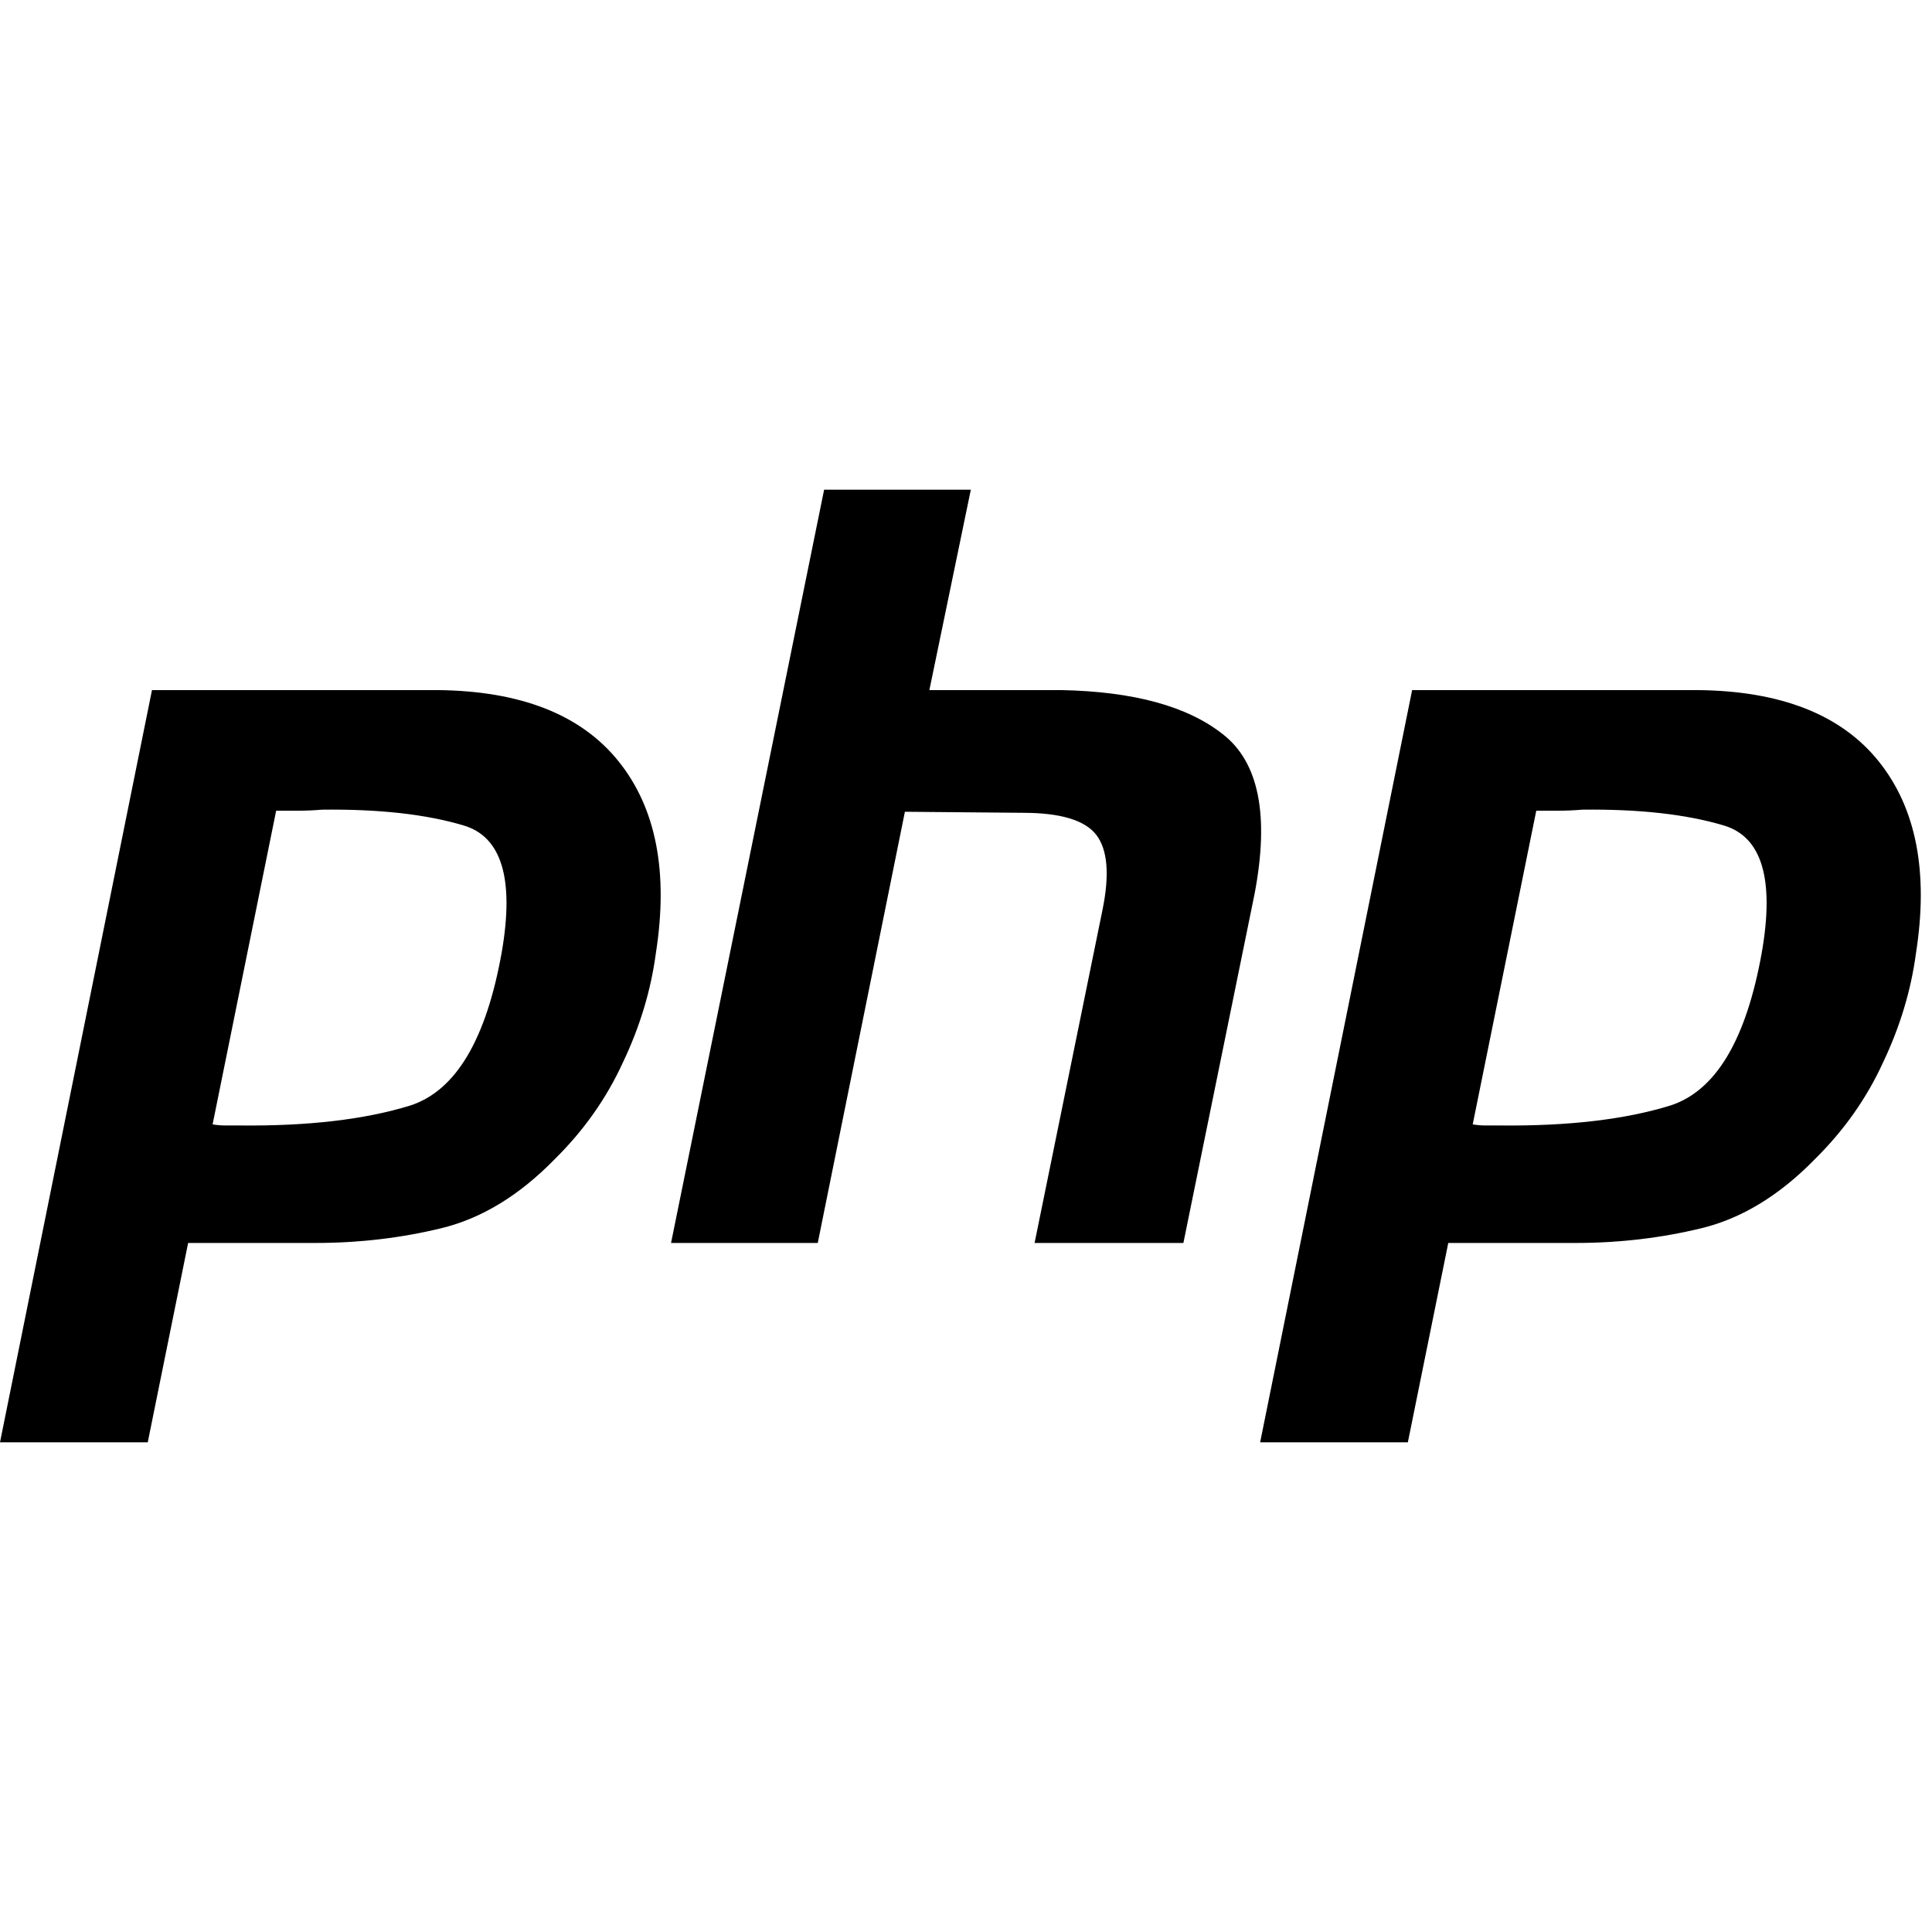<svg width="48" height="48" viewBox="0 0 48 48" fill="none" xmlns="http://www.w3.org/2000/svg">
<path d="M10.854 17.145C12.931 17.162 14.436 17.753 15.37 18.917C16.303 20.081 16.611 21.671 16.294 23.687C16.171 24.608 15.898 25.511 15.475 26.398C15.07 27.284 14.507 28.083 13.785 28.796C12.905 29.699 11.963 30.273 10.959 30.516C9.956 30.759 8.917 30.881 7.843 30.881H4.674L3.671 35.833H0L3.776 17.145H10.854ZM42.161 17.145C44.239 17.162 45.744 17.753 46.677 18.917C47.61 20.081 47.918 21.671 47.601 23.687C47.478 24.608 47.205 25.511 46.783 26.398C46.378 27.284 45.815 28.083 45.093 28.796C44.212 29.699 43.27 30.273 42.267 30.516C41.263 30.759 40.225 30.881 39.151 30.881H35.982L34.978 35.833H31.308L35.084 17.145H42.161ZM24.12 12.166L23.09 17.145H26.364C28.16 17.18 29.498 17.544 30.378 18.239C31.276 18.934 31.54 20.255 31.171 22.201L29.401 30.881H25.704L27.394 22.592C27.57 21.723 27.517 21.106 27.236 20.741C26.954 20.377 26.347 20.194 25.413 20.194L22.482 20.168L20.317 30.881H16.672L20.475 12.166H24.12ZM8.002 20.116C7.8 20.133 7.597 20.142 7.394 20.142H6.861L5.282 27.935C5.387 27.953 5.493 27.962 5.599 27.962H5.968C7.658 27.979 9.067 27.814 10.194 27.466C11.32 27.101 12.078 25.833 12.465 23.661C12.782 21.836 12.465 20.785 11.514 20.507C10.581 20.229 9.41 20.099 8.002 20.116ZM39.309 20.116C39.107 20.133 38.905 20.142 38.702 20.142H38.168L36.589 27.935C36.695 27.953 36.8 27.962 36.906 27.962H37.276C38.966 27.979 40.374 27.814 41.501 27.466C42.628 27.101 43.385 25.833 43.772 23.661C44.089 21.836 43.772 20.785 42.822 20.507C41.888 20.229 40.718 20.099 39.309 20.116Z" fill="black"/>
</svg>
